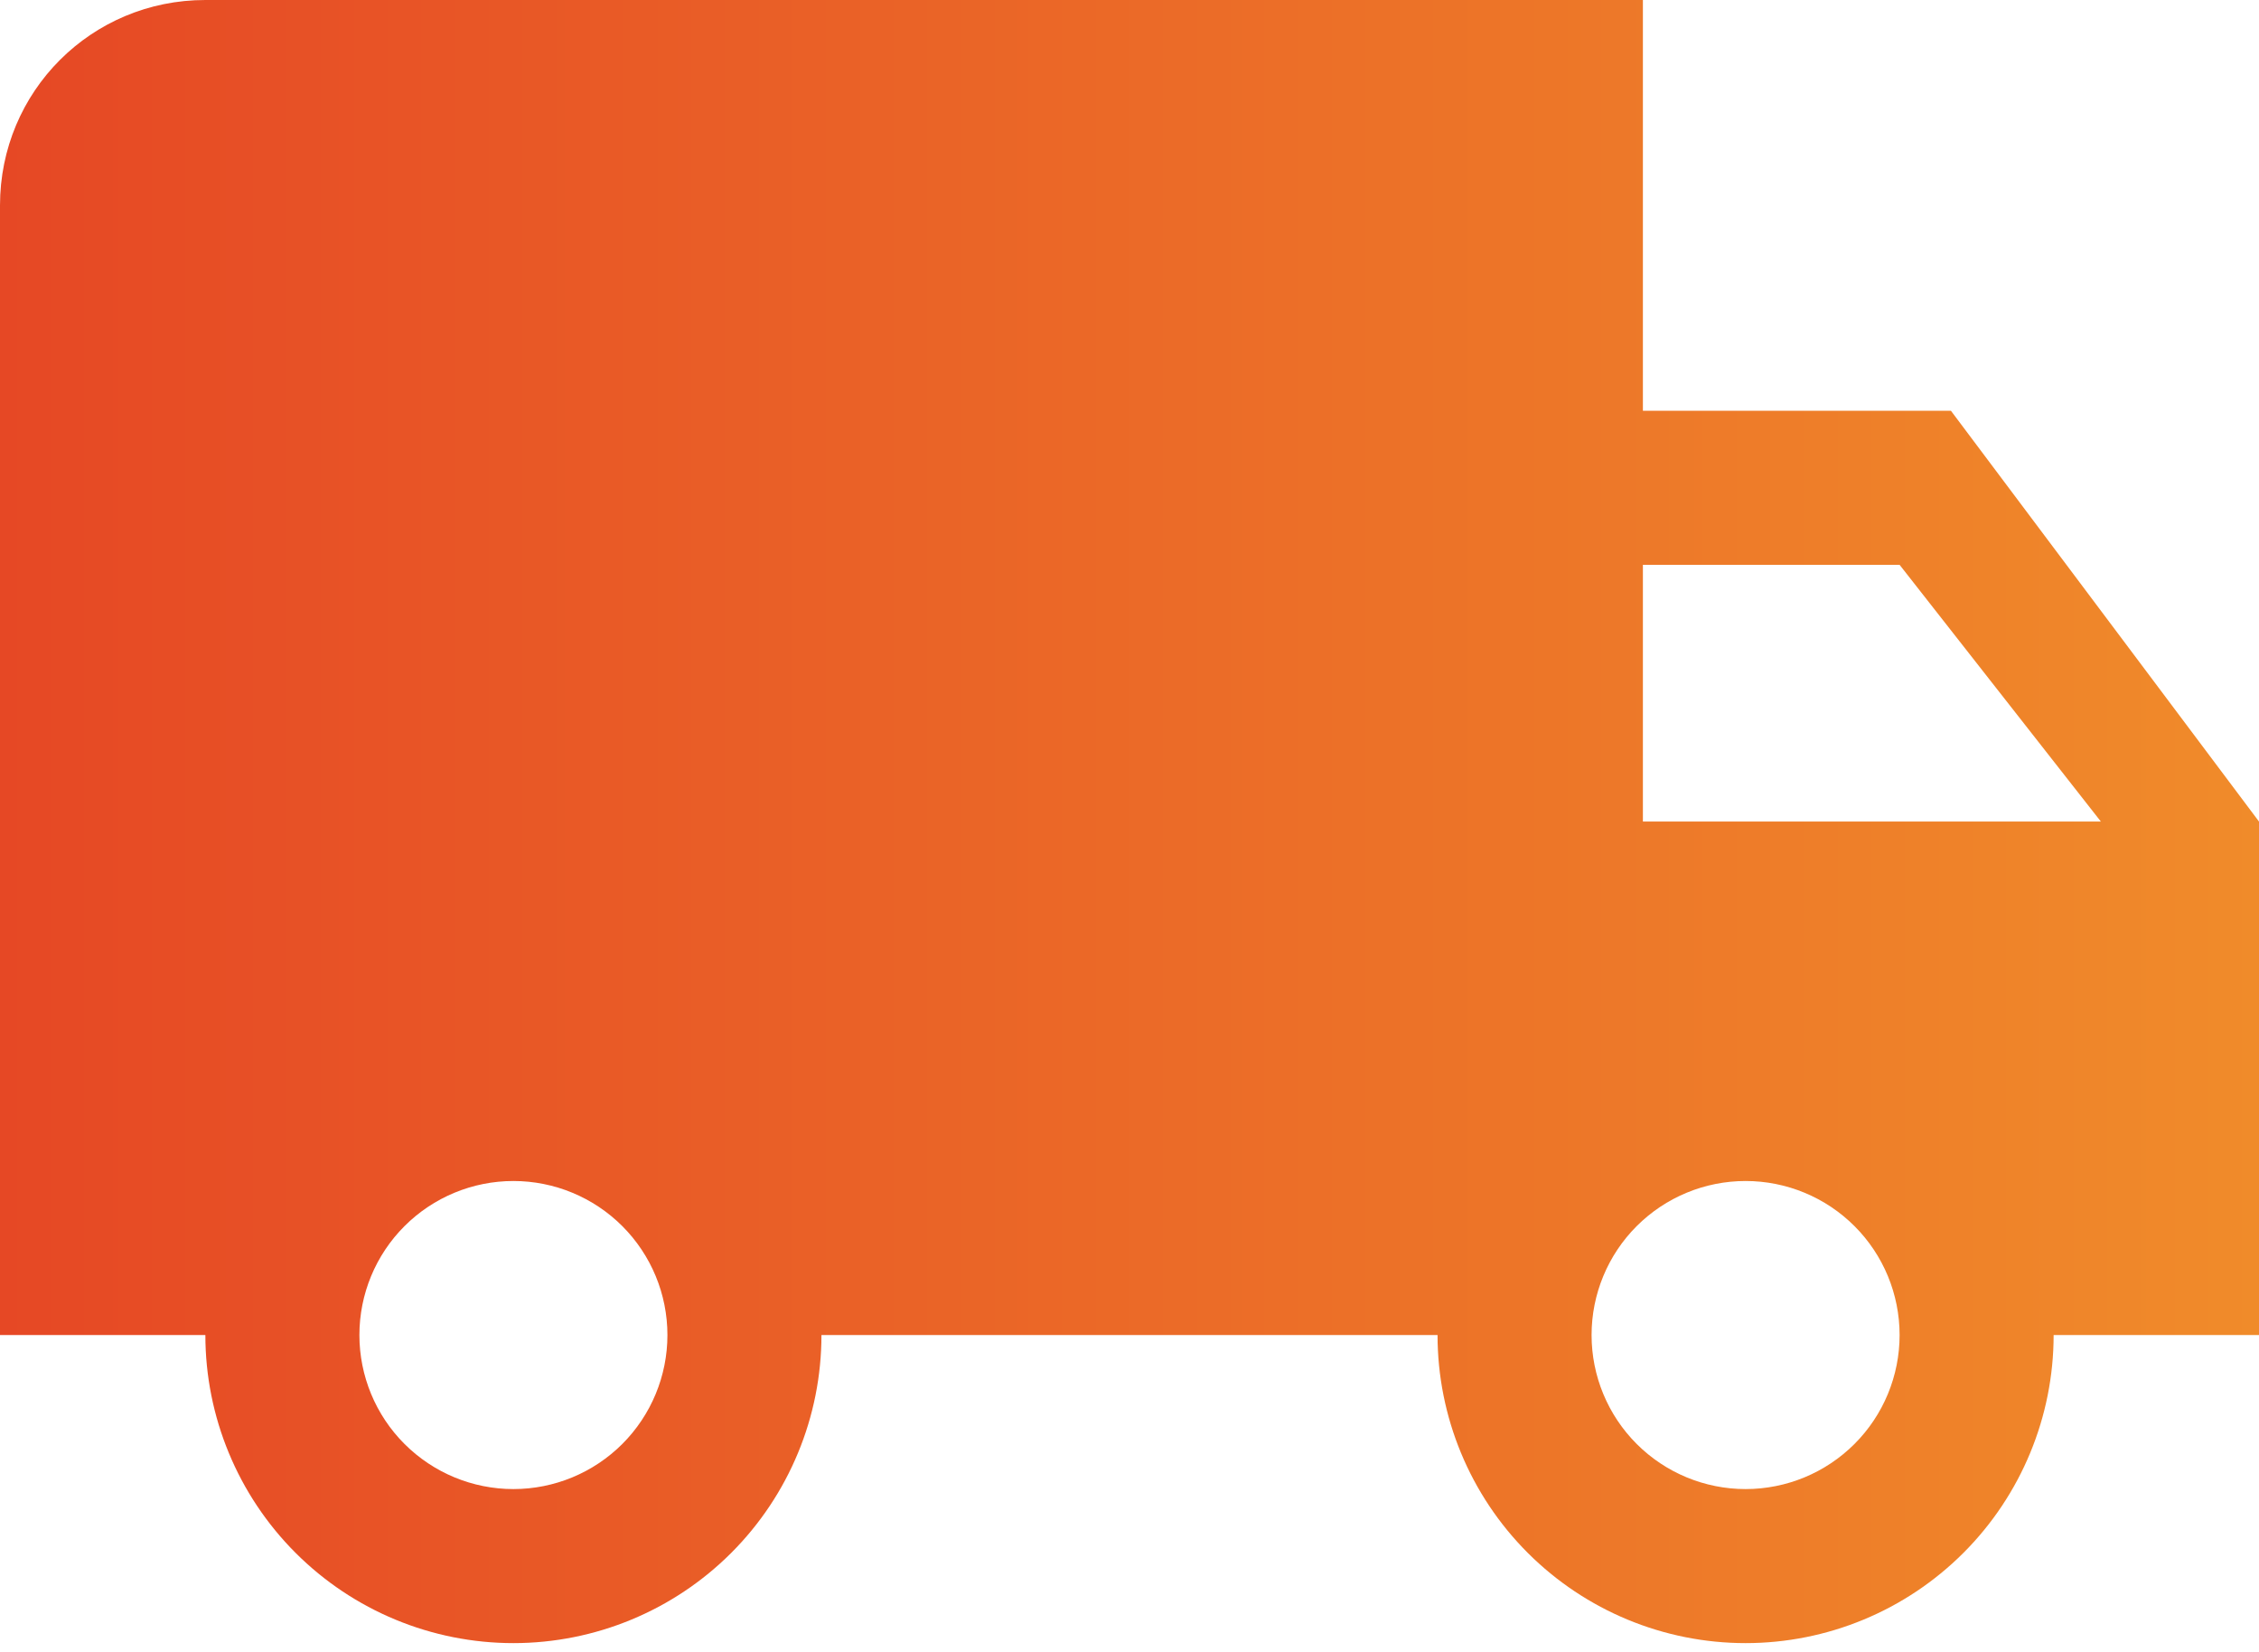 <svg fill="none" viewBox="0 0 93 68" height="68" width="93" xmlns="http://www.w3.org/2000/svg"><path fill="url(#paint0_linear_13_270)" d="M71.864 61.295C70.182 61.295 68.569 60.627 67.38 59.438C66.191 58.249 65.523 56.636 65.523 54.955C65.523 53.273 66.191 51.66 67.38 50.471C68.569 49.282 70.182 48.614 71.864 48.614C73.545 48.614 75.158 49.282 76.347 50.471C77.537 51.66 78.204 53.273 78.204 54.955C78.204 56.636 77.537 58.249 76.347 59.438C75.158 60.627 73.545 61.295 71.864 61.295ZM78.204 23.25L86.49 33.818H67.636V23.25M21.136 61.295C19.455 61.295 17.842 60.627 16.653 59.438C15.463 58.249 14.796 56.636 14.796 54.955C14.796 53.273 15.463 51.66 16.653 50.471C17.842 49.282 19.455 48.614 21.136 48.614C22.818 48.614 24.431 49.282 25.62 50.471C26.809 51.66 27.477 53.273 27.477 54.955C27.477 56.636 26.809 58.249 25.62 59.438C24.431 60.627 22.818 61.295 21.136 61.295ZM80.318 16.909H67.636V0H8.455C3.762 0 0 3.762 0 8.455V54.955H8.455C8.455 58.318 9.791 61.544 12.169 63.922C14.547 66.3 17.773 67.636 21.136 67.636C24.5 67.636 27.726 66.3 30.104 63.922C32.482 61.544 33.818 58.318 33.818 54.955H59.182C59.182 58.318 60.518 61.544 62.896 63.922C65.275 66.3 68.5 67.636 71.864 67.636C75.227 67.636 78.453 66.3 80.831 63.922C83.209 61.544 84.545 58.318 84.545 54.955H93V33.818L80.318 16.909Z"></path><defs><linearGradient gradientUnits="userSpaceOnUse" y2="33.818" x2="93" y1="33.818" x1="0" id="paint0_linear_13_270"><stop stop-color="#E64825"></stop><stop stop-color="#F08B2A" offset="1"></stop></linearGradient></defs></svg>